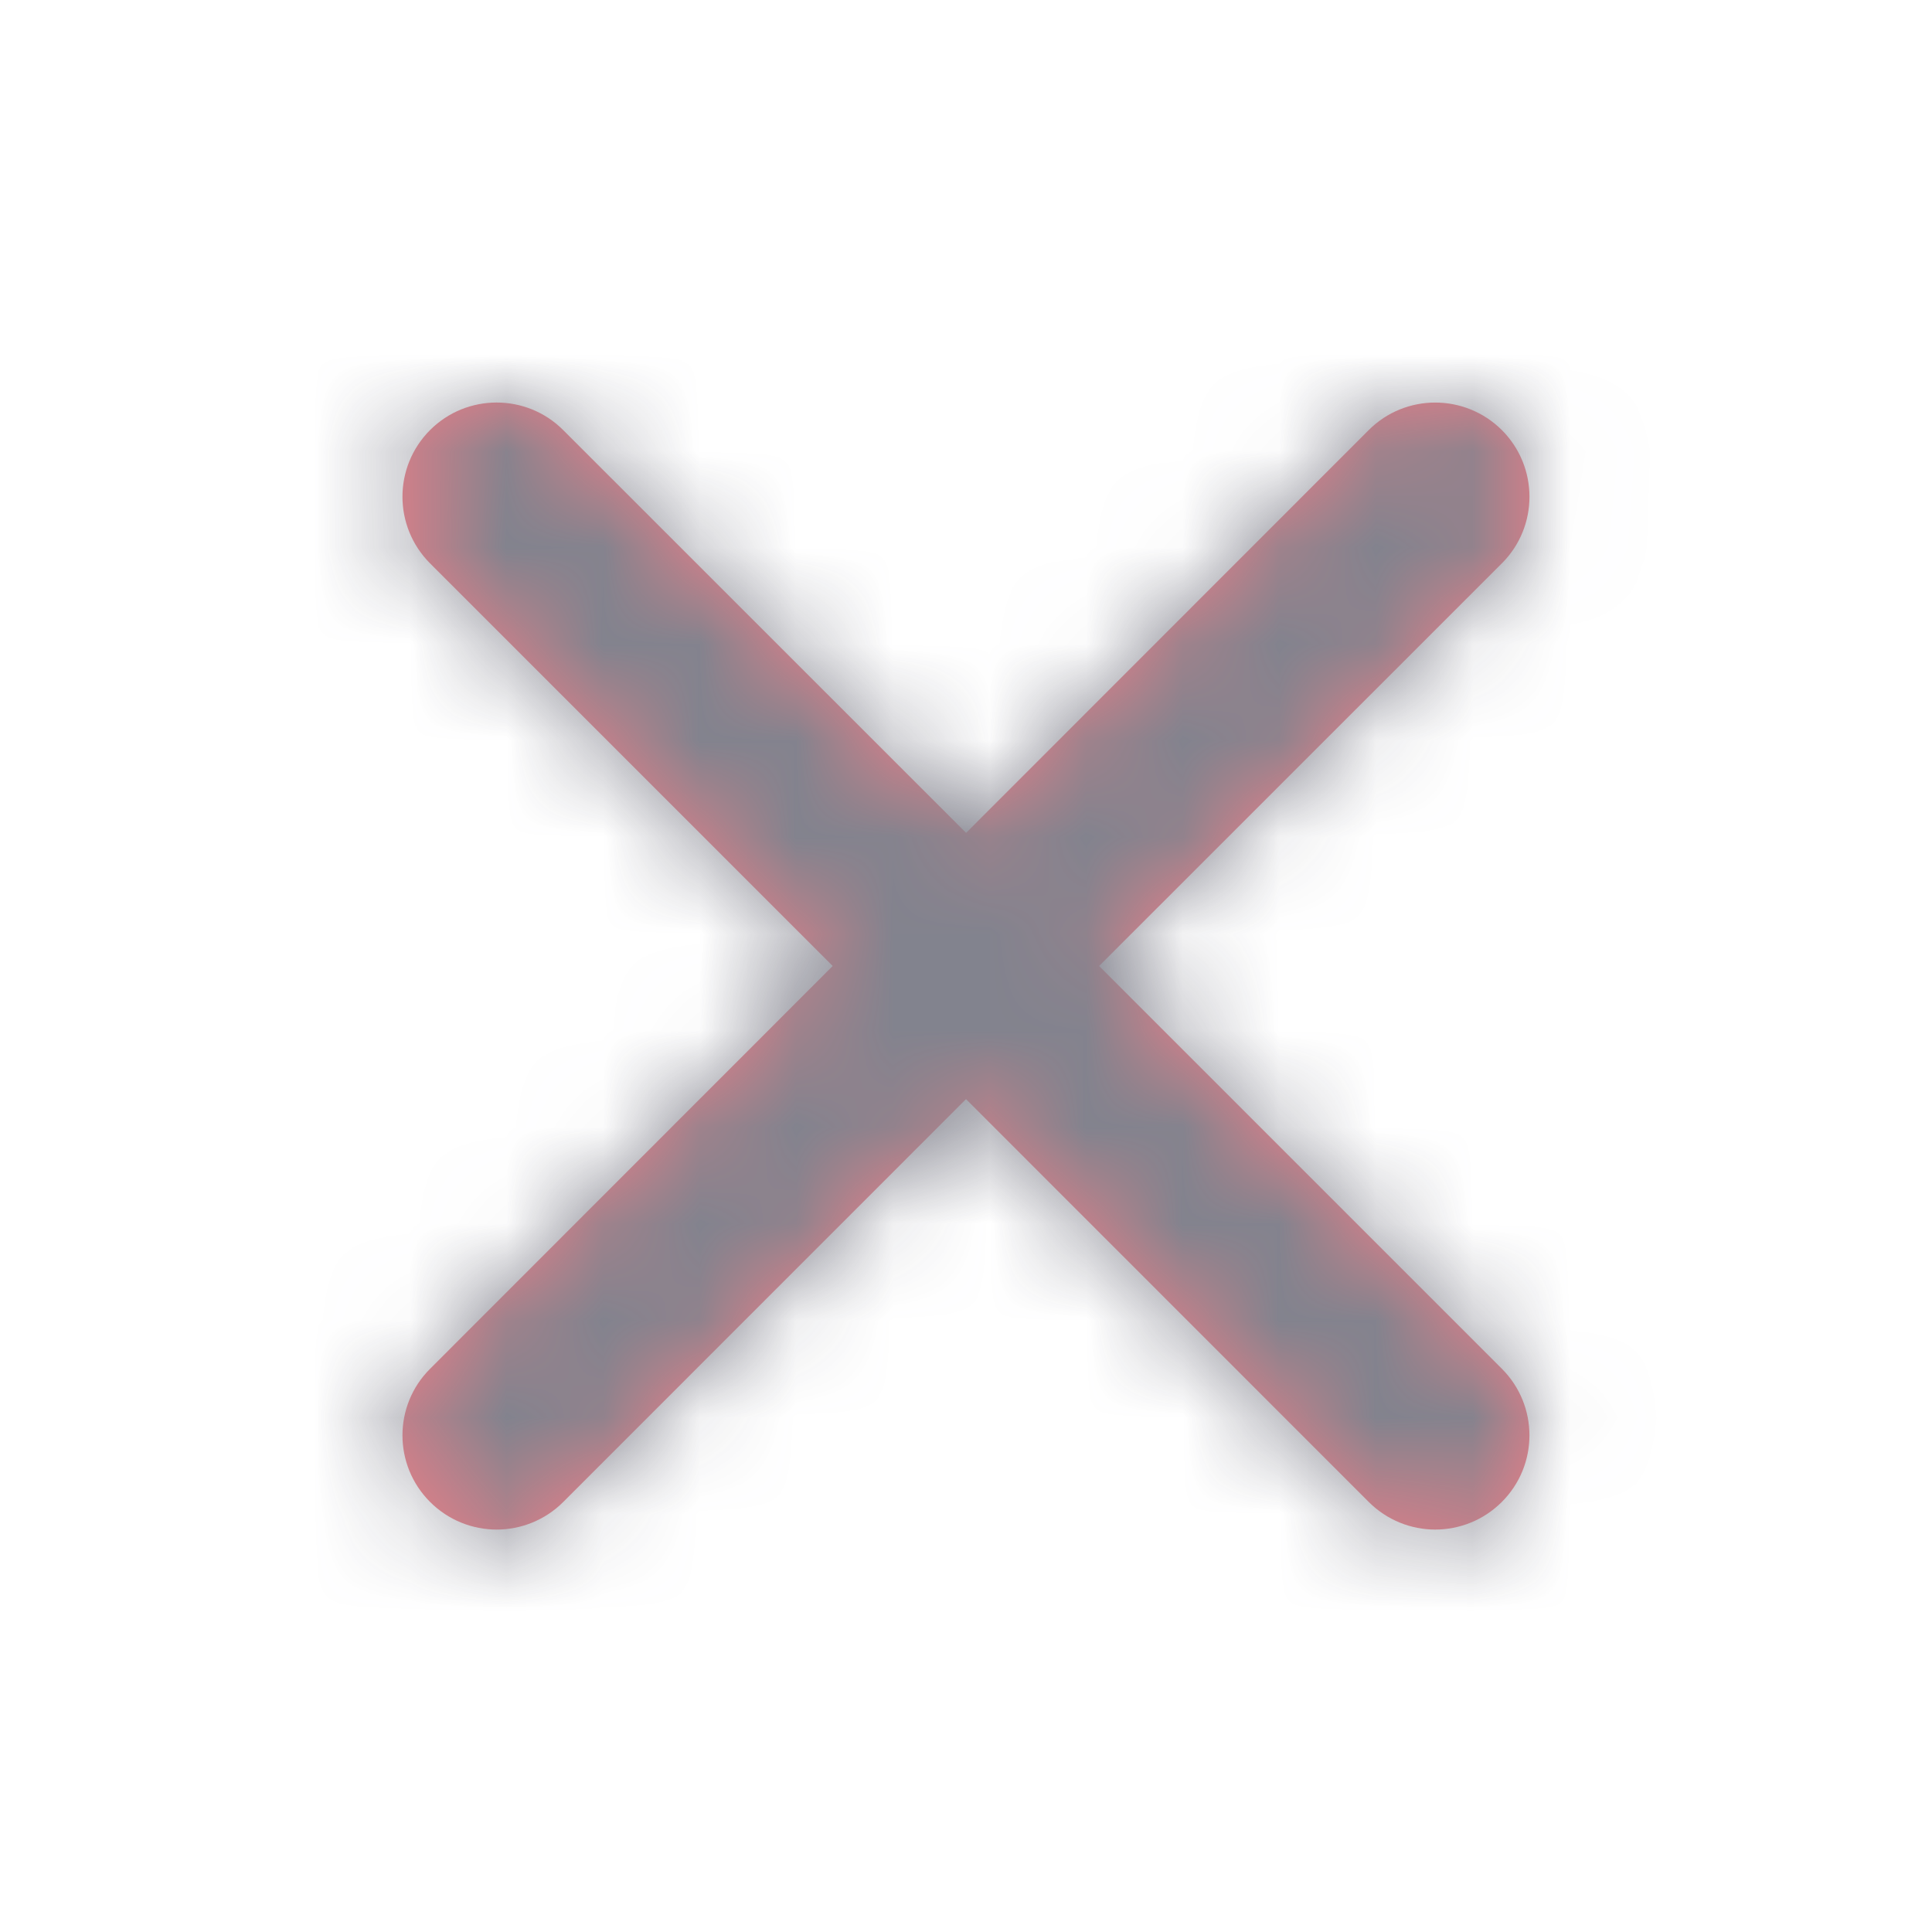 <svg xmlns="http://www.w3.org/2000/svg" xmlns:xlink="http://www.w3.org/1999/xlink" width="20" height="20" viewBox="0 0 20 20">
    <defs>
        <path id="i783kpdkta" d="M7.636 5.833l4.17-4.169c.38-.38.38-.997 0-1.378-.382-.381-1-.381-1.38 0L6.259 4.455 2.088.285c-.38-.38-.998-.38-1.378 0-.381.382-.381.998 0 1.38l4.168 4.168-4.168 4.17c-.381.38-.381.997 0 1.378.19.19.44.286.689.286.25 0 .5-.096.69-.286l4.169-4.17 4.169 4.17c.19.19.44.286.688.286.25 0 .5-.096.69-.286.381-.381.381-.998 0-1.379L7.636 5.833z"/>
    </defs>
    <g fill="none" fill-rule="evenodd" opacity=".6">
        <g>
            <g>
                <g>
                    <g>
                        <g transform="translate(-868 -255) translate(533 235) translate(335 20) translate(3.742 4.167)">
                            <mask id="ugv2koieub" fill="#fff">
                                <use xlink:href="#i783kpdkta"/>
                            </mask>
                            <use fill="#E72938" xlink:href="#i783kpdkta"/>
                            <g fill="#2F3042" mask="url(#ugv2koieub)">
                                <path d="M0 0H20V20H0z" transform="translate(-3.333 -4.167)"/>
                            </g>
                        </g>
                    </g>
                </g>
            </g>
        </g>
    </g>
</svg>
